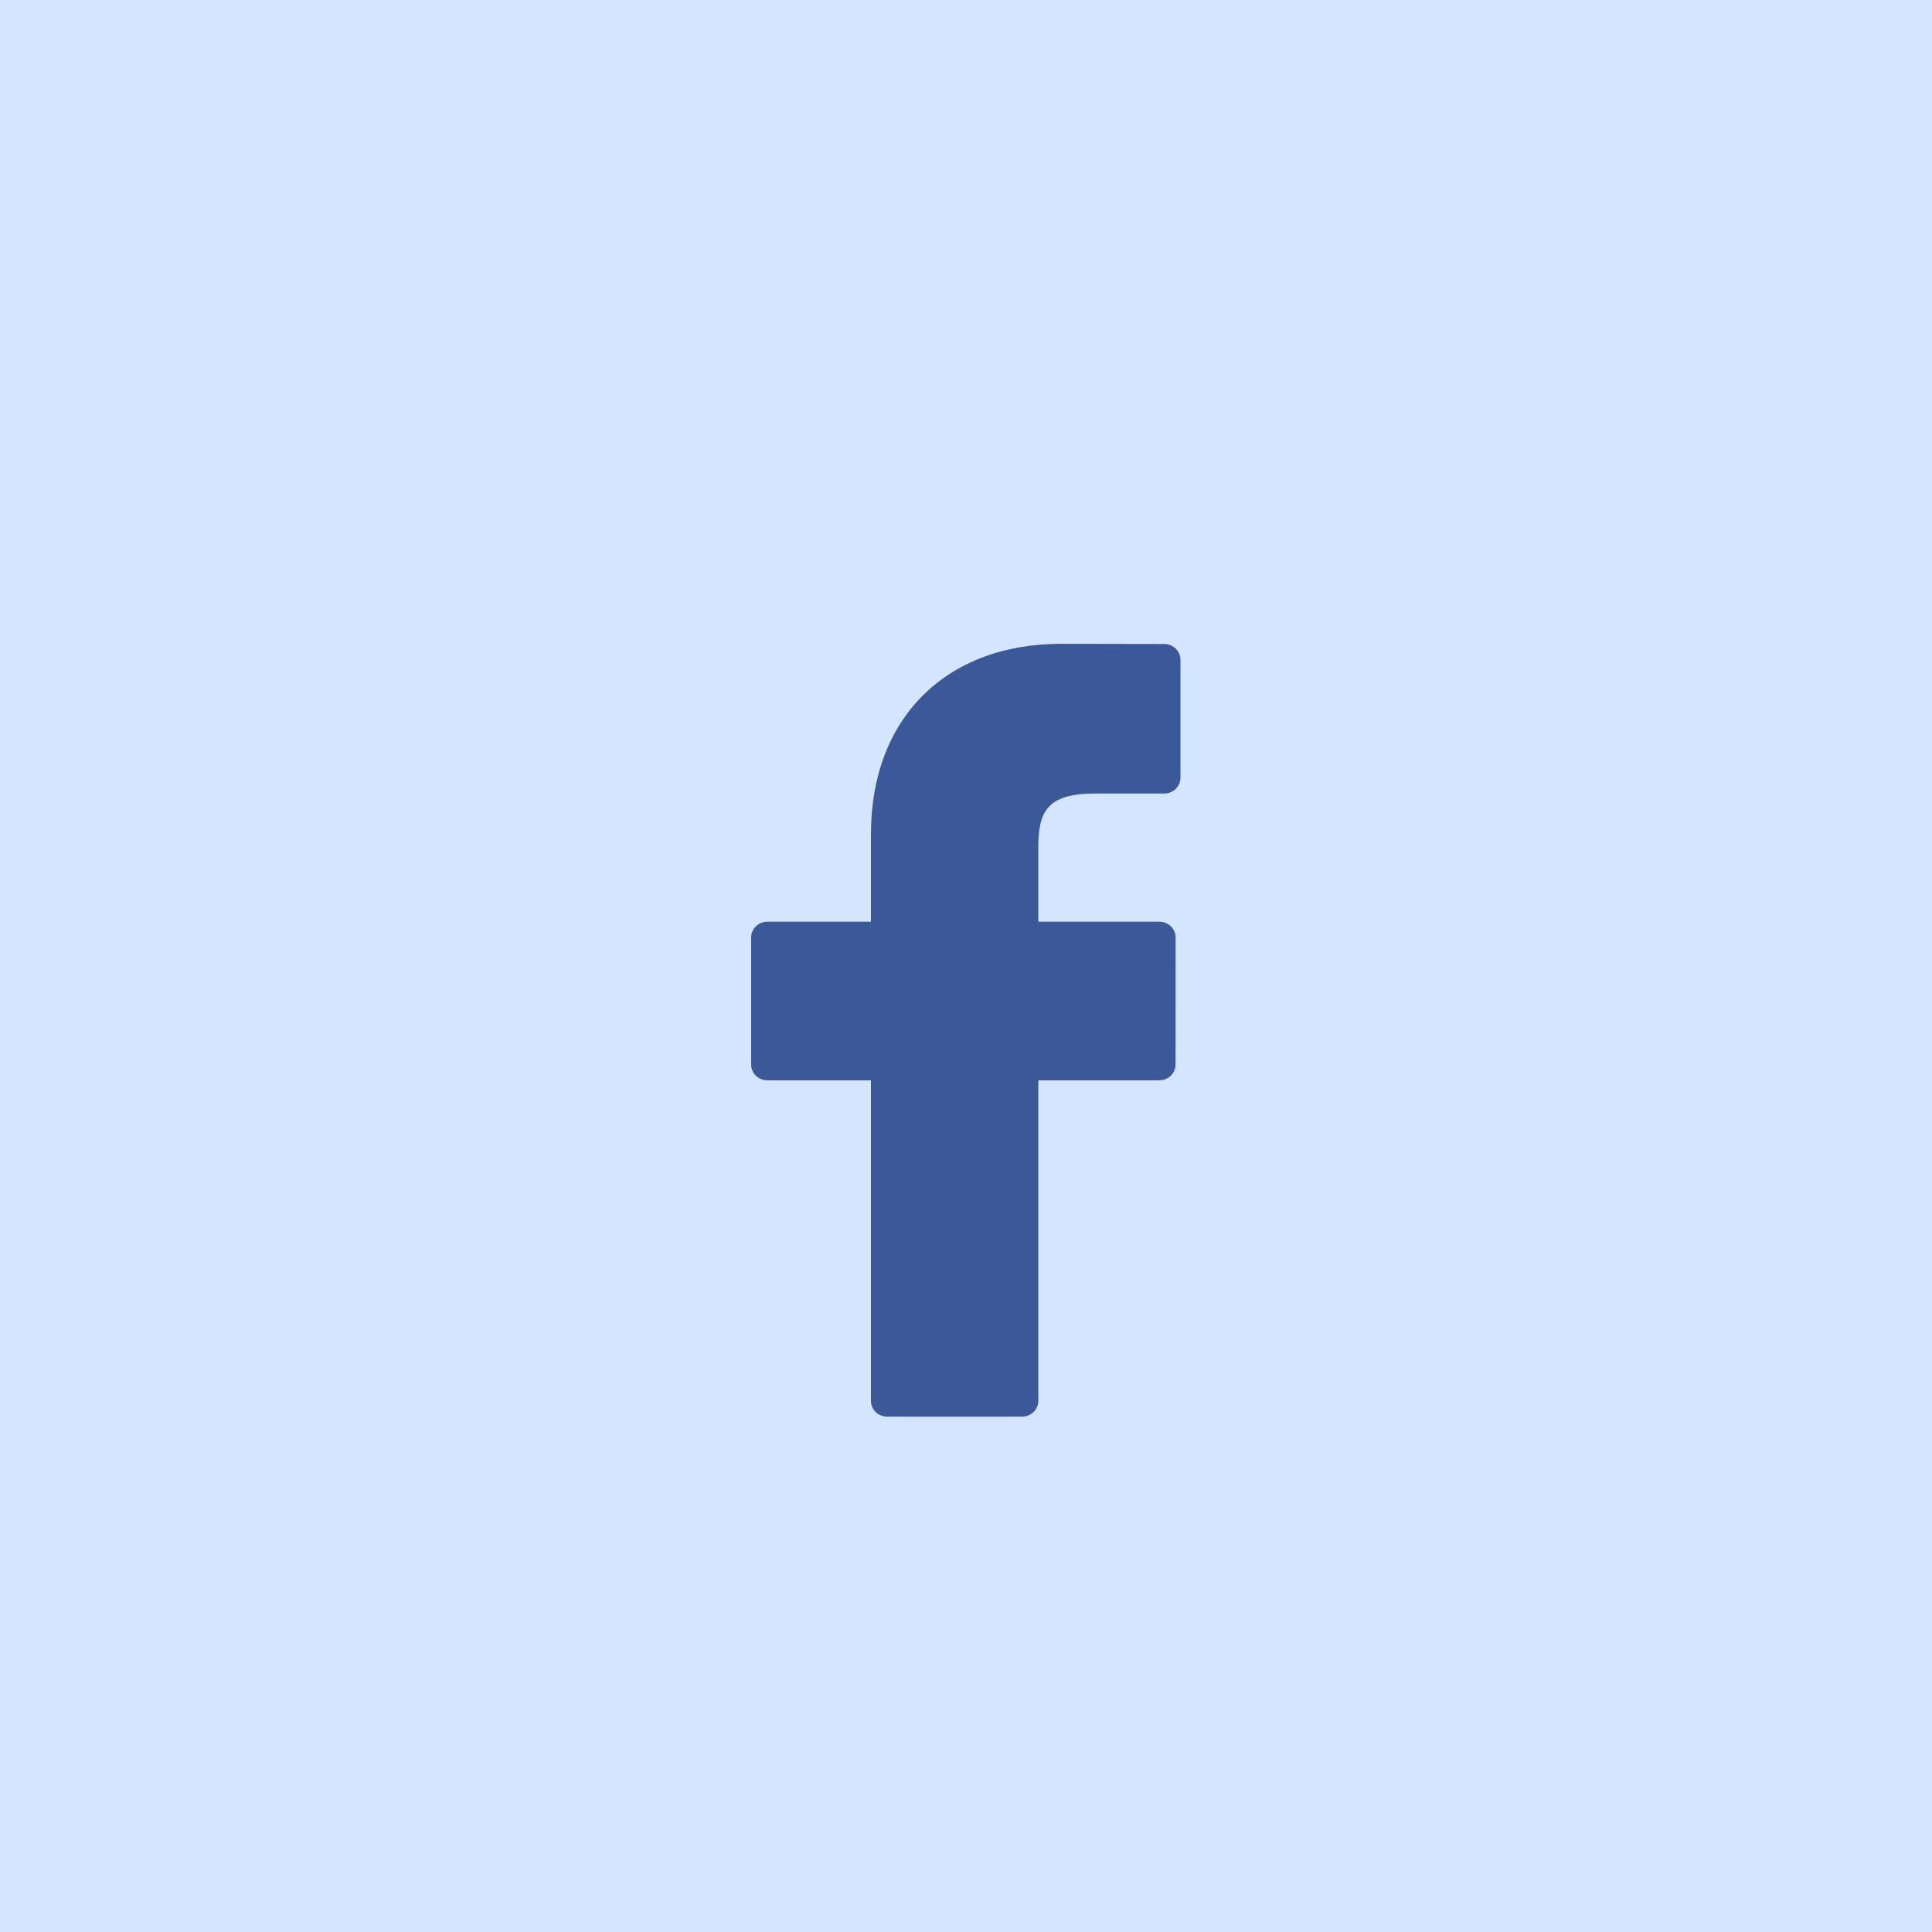 <svg width="30" height="30" viewBox="0 0 30 30" fill="none" xmlns="http://www.w3.org/2000/svg">
<rect width="30" height="30" fill="#D3E5FF"/>
<path fill-rule="evenodd" clip-rule="evenodd" d="M18.078 10L16.48 9.997C14.684 9.997 13.524 11.156 13.524 12.95V14.312H11.915C11.776 14.312 11.664 14.422 11.664 14.557V16.53C11.664 16.666 11.776 16.775 11.915 16.775H13.524V21.753C13.524 21.888 13.635 21.997 13.774 21.997H15.872C16.01 21.997 16.123 21.887 16.123 21.753V16.775H18.003C18.142 16.775 18.254 16.666 18.254 16.53L18.255 14.557C18.255 14.492 18.229 14.43 18.181 14.384C18.135 14.338 18.07 14.312 18.003 14.312H16.123V13.158C16.123 12.603 16.259 12.322 17.002 12.322L18.078 12.322C18.218 12.322 18.33 12.212 18.33 12.077V10.245C18.33 10.11 18.218 10 18.078 10Z" fill="#3B5998"/>
</svg>
